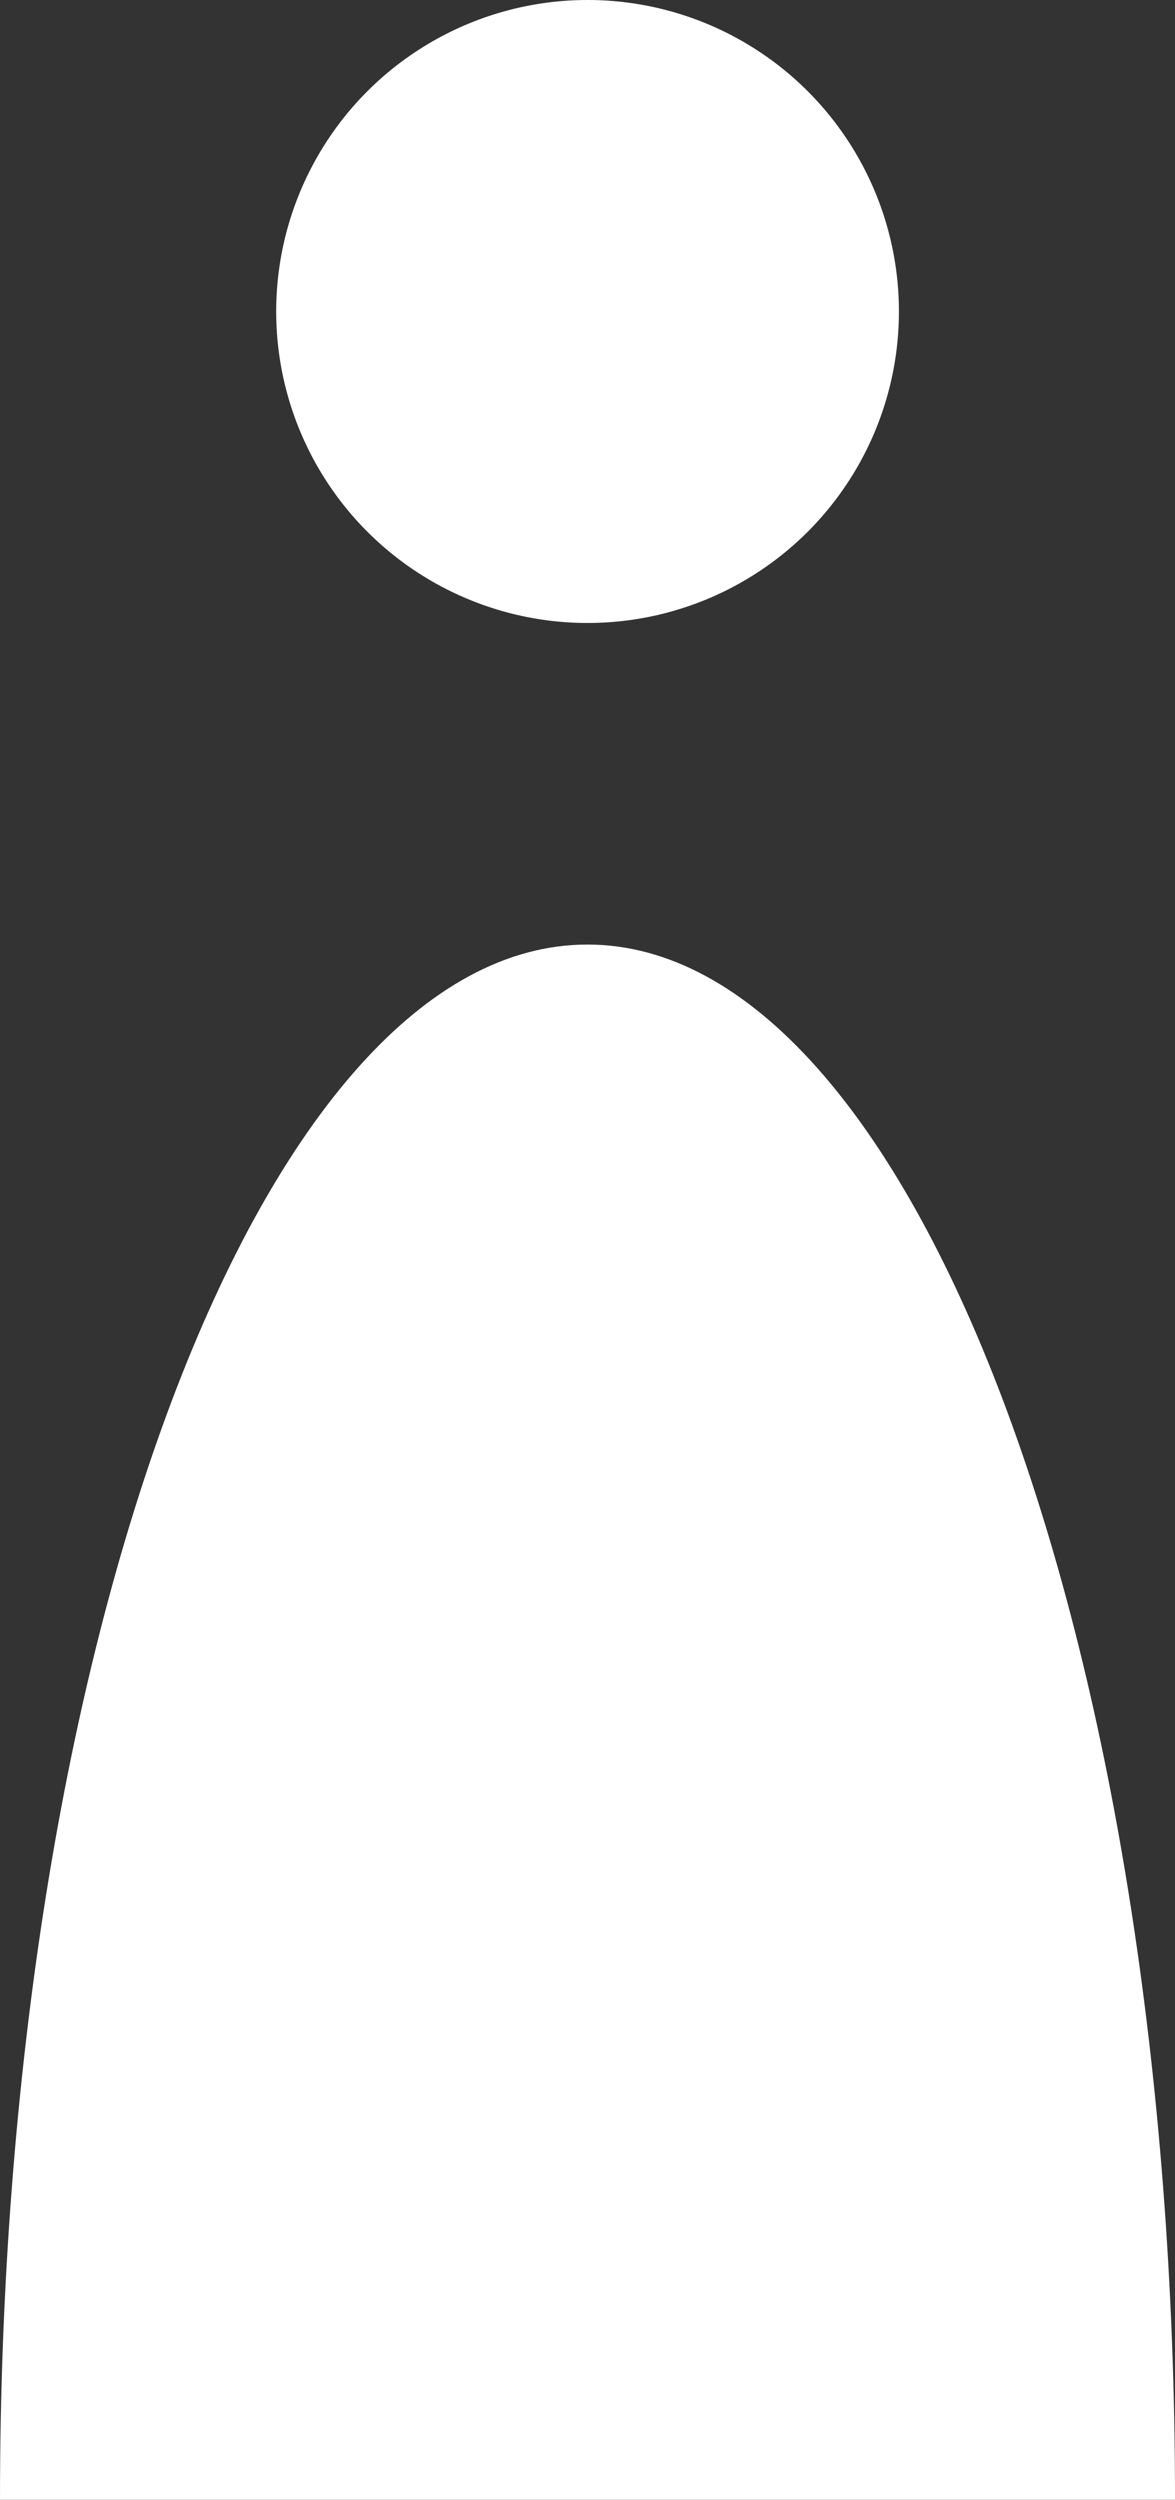 <svg xmlns="http://www.w3.org/2000/svg" width="10.257" height="21.813" viewBox="0 0 10.257 21.813">
  <rect x="0" y="0" width="10.257" height="21.813" fill="#333333" stroke="none"/>
  <g id="Group_10" data-name="Group 10" transform="translate(-1255.702 -43.53)">
    <circle id="Ellipse_1" data-name="Ellipse 1" cx="2.718" cy="2.718" r="2.718" transform="translate(1258.113 43.53)" fill="#fff"/>
    <g id="Group_9" data-name="Group 9">
      <path id="Path_7" data-name="Path 7" d="M1260.83,51.772c-2.832,0-5.128,6.076-5.128,13.571h10.257C1265.959,57.848,1263.663,51.772,1260.83,51.772Z" fill="#fff"/>
    </g>
  </g>
</svg>

